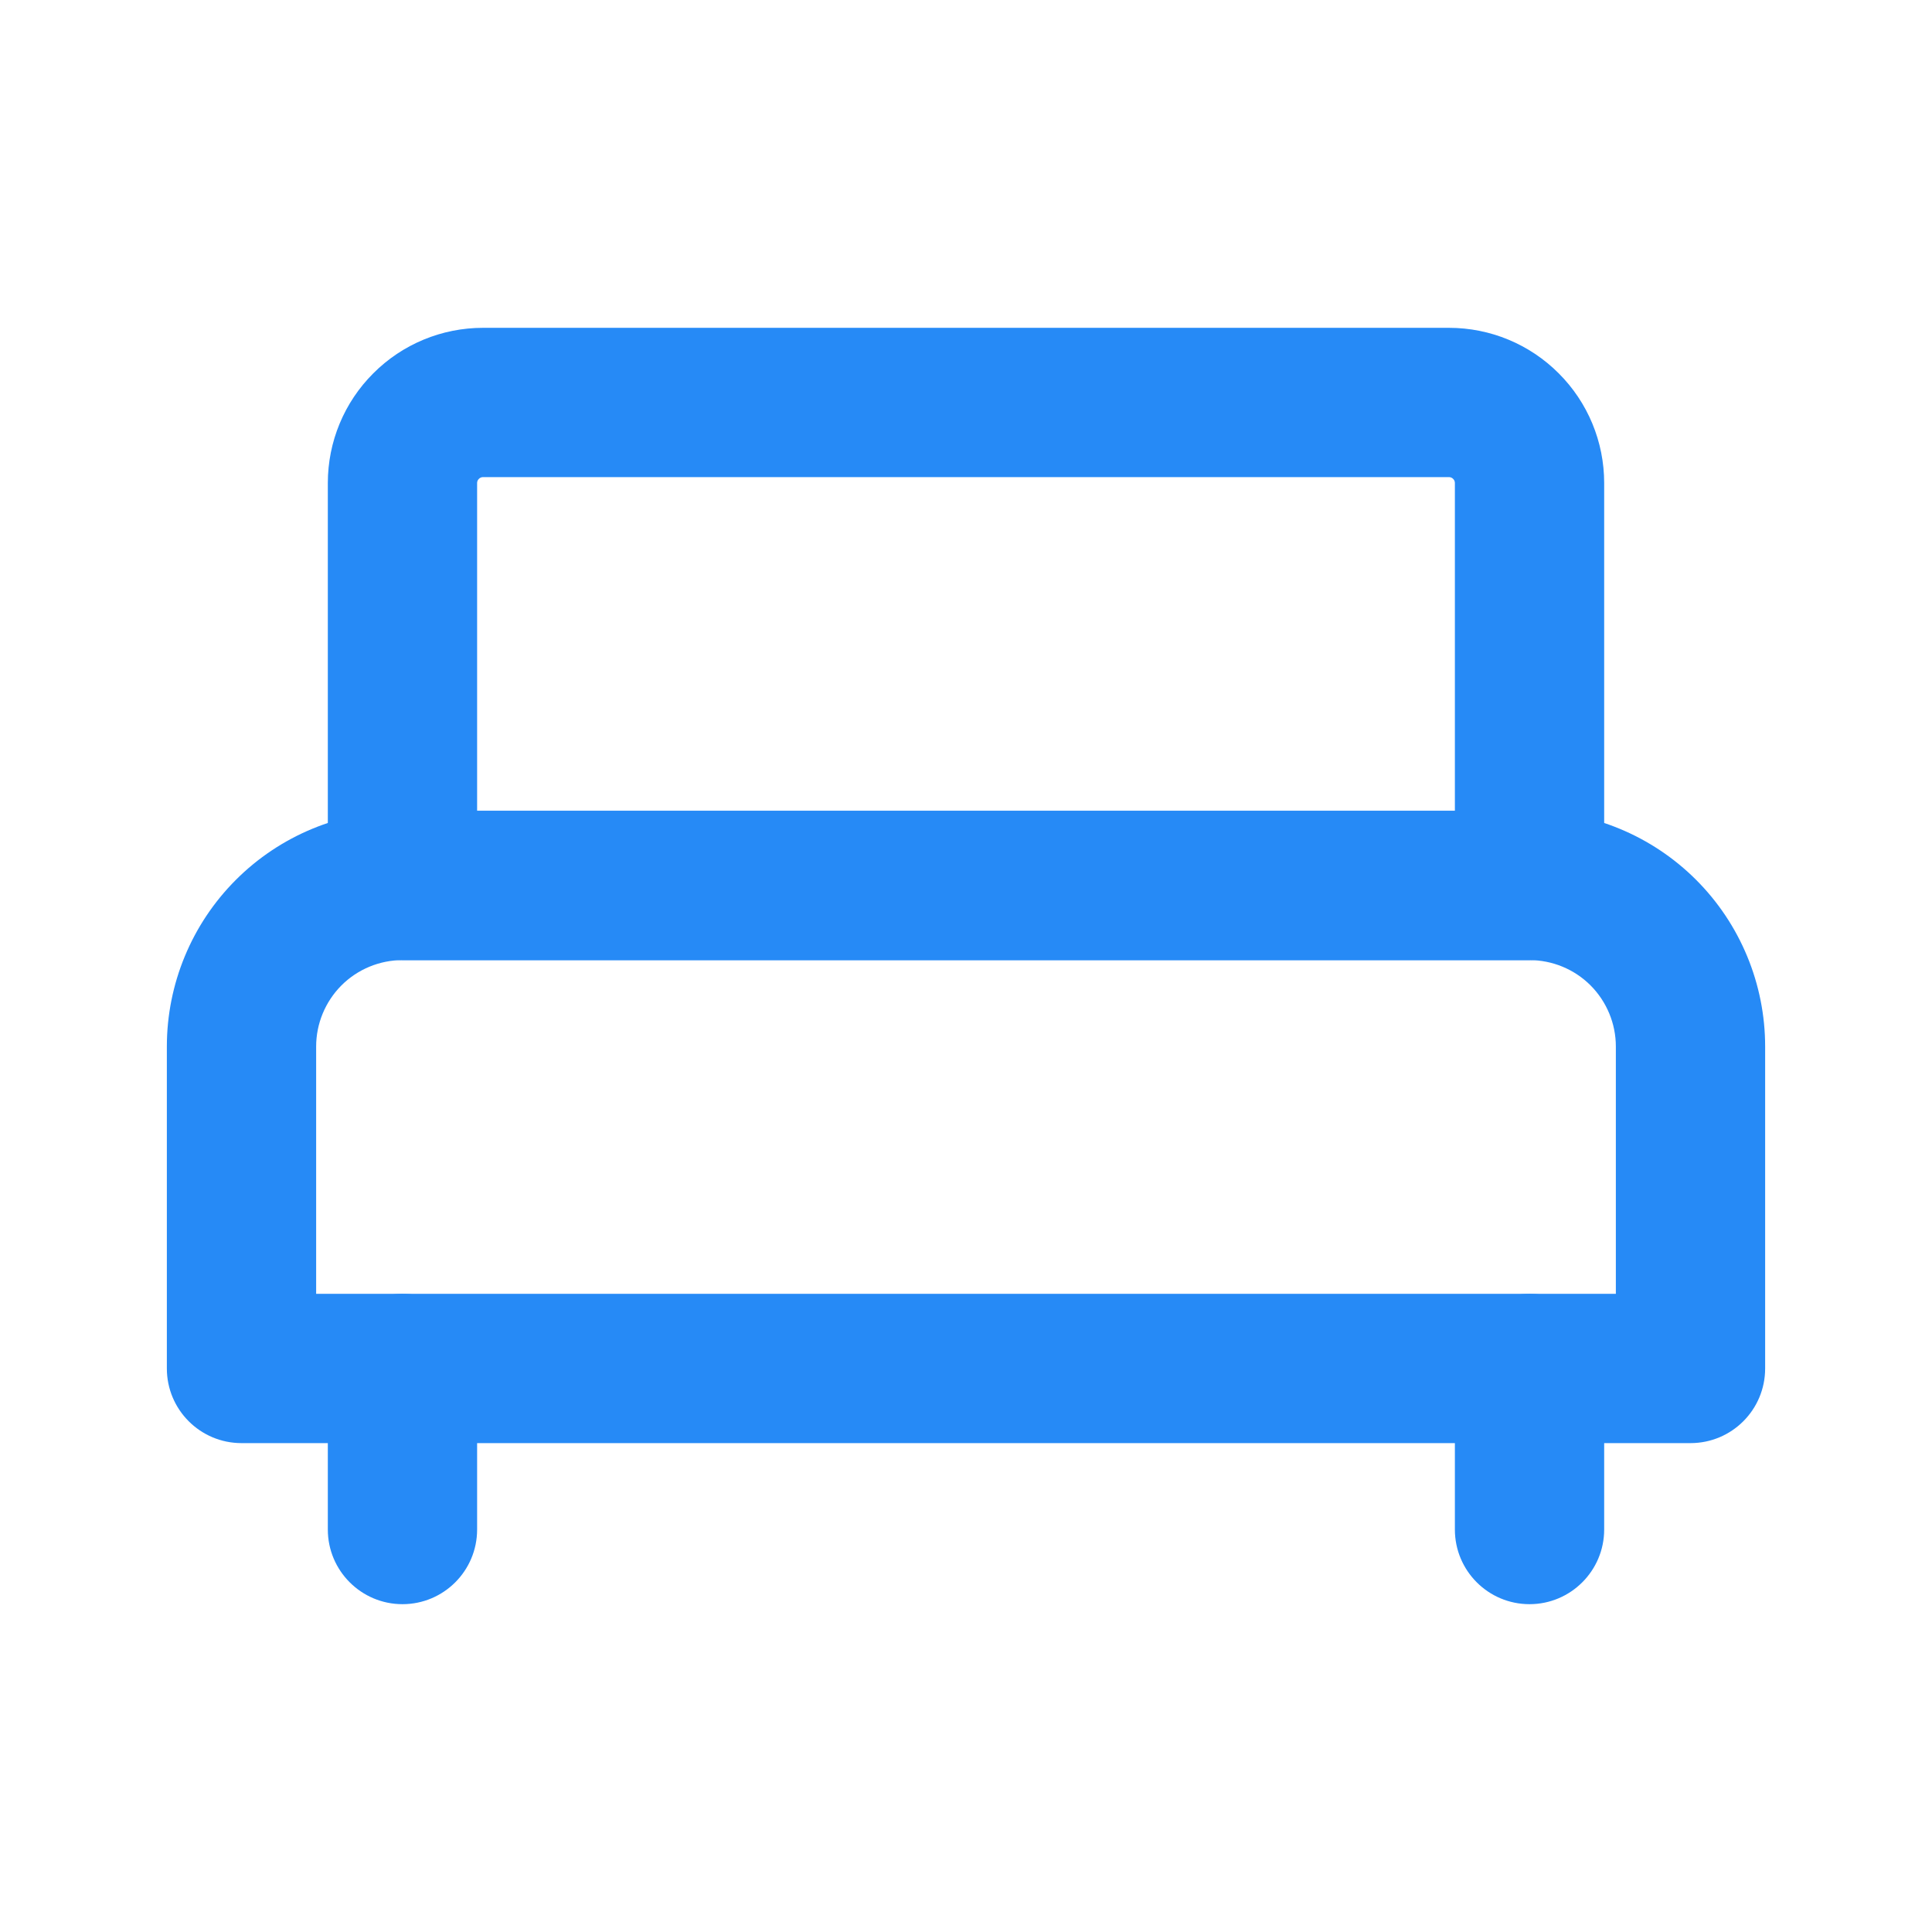 <svg width="22" height="22" viewBox="0 0 22 22" fill="none" xmlns="http://www.w3.org/2000/svg">
<path fill-rule="evenodd" clip-rule="evenodd" d="M4.251 4.251C4.582 3.919 5.031 3.733 5.5 3.733H16.5C16.969 3.733 17.418 3.919 17.749 4.251C18.081 4.582 18.267 5.031 18.267 5.5V10.083C18.267 10.553 17.886 10.933 17.417 10.933H4.583C4.114 10.933 3.733 10.553 3.733 10.083V5.5C3.733 5.031 3.919 4.582 4.251 4.251ZM5.5 5.433C5.482 5.433 5.465 5.44 5.453 5.453C5.44 5.465 5.433 5.482 5.433 5.5V9.233H16.567V5.5C16.567 5.482 16.56 5.465 16.547 5.453C16.535 5.44 16.518 5.433 16.5 5.433H5.5ZM4.583 14.733C5.053 14.733 5.433 15.114 5.433 15.583V17.417C5.433 17.886 5.053 18.267 4.583 18.267C4.114 18.267 3.733 17.886 3.733 17.417V15.583C3.733 15.114 4.114 14.733 4.583 14.733ZM17.417 14.733C17.886 14.733 18.267 15.114 18.267 15.583V17.417C18.267 17.886 17.886 18.267 17.417 18.267C16.947 18.267 16.567 17.886 16.567 17.417V15.583C16.567 15.114 16.947 14.733 17.417 14.733Z" fill="#268AF6"/>
<path fill-rule="evenodd" clip-rule="evenodd" d="M4.583 10.933C4.323 10.933 4.072 11.037 3.888 11.221C3.704 11.406 3.6 11.656 3.6 11.917V14.733H18.4V11.917C18.4 11.656 18.296 11.406 18.112 11.221C17.928 11.037 17.677 10.933 17.417 10.933H4.583ZM2.686 10.019C3.189 9.516 3.872 9.233 4.583 9.233H17.417C18.128 9.233 18.811 9.516 19.314 10.019C19.817 10.522 20.1 11.205 20.1 11.917V15.583C20.1 16.053 19.72 16.433 19.25 16.433H2.75C2.281 16.433 1.9 16.053 1.9 15.583V11.917C1.9 11.205 2.183 10.522 2.686 10.019Z" fill="#268AF6"/>
</svg>

